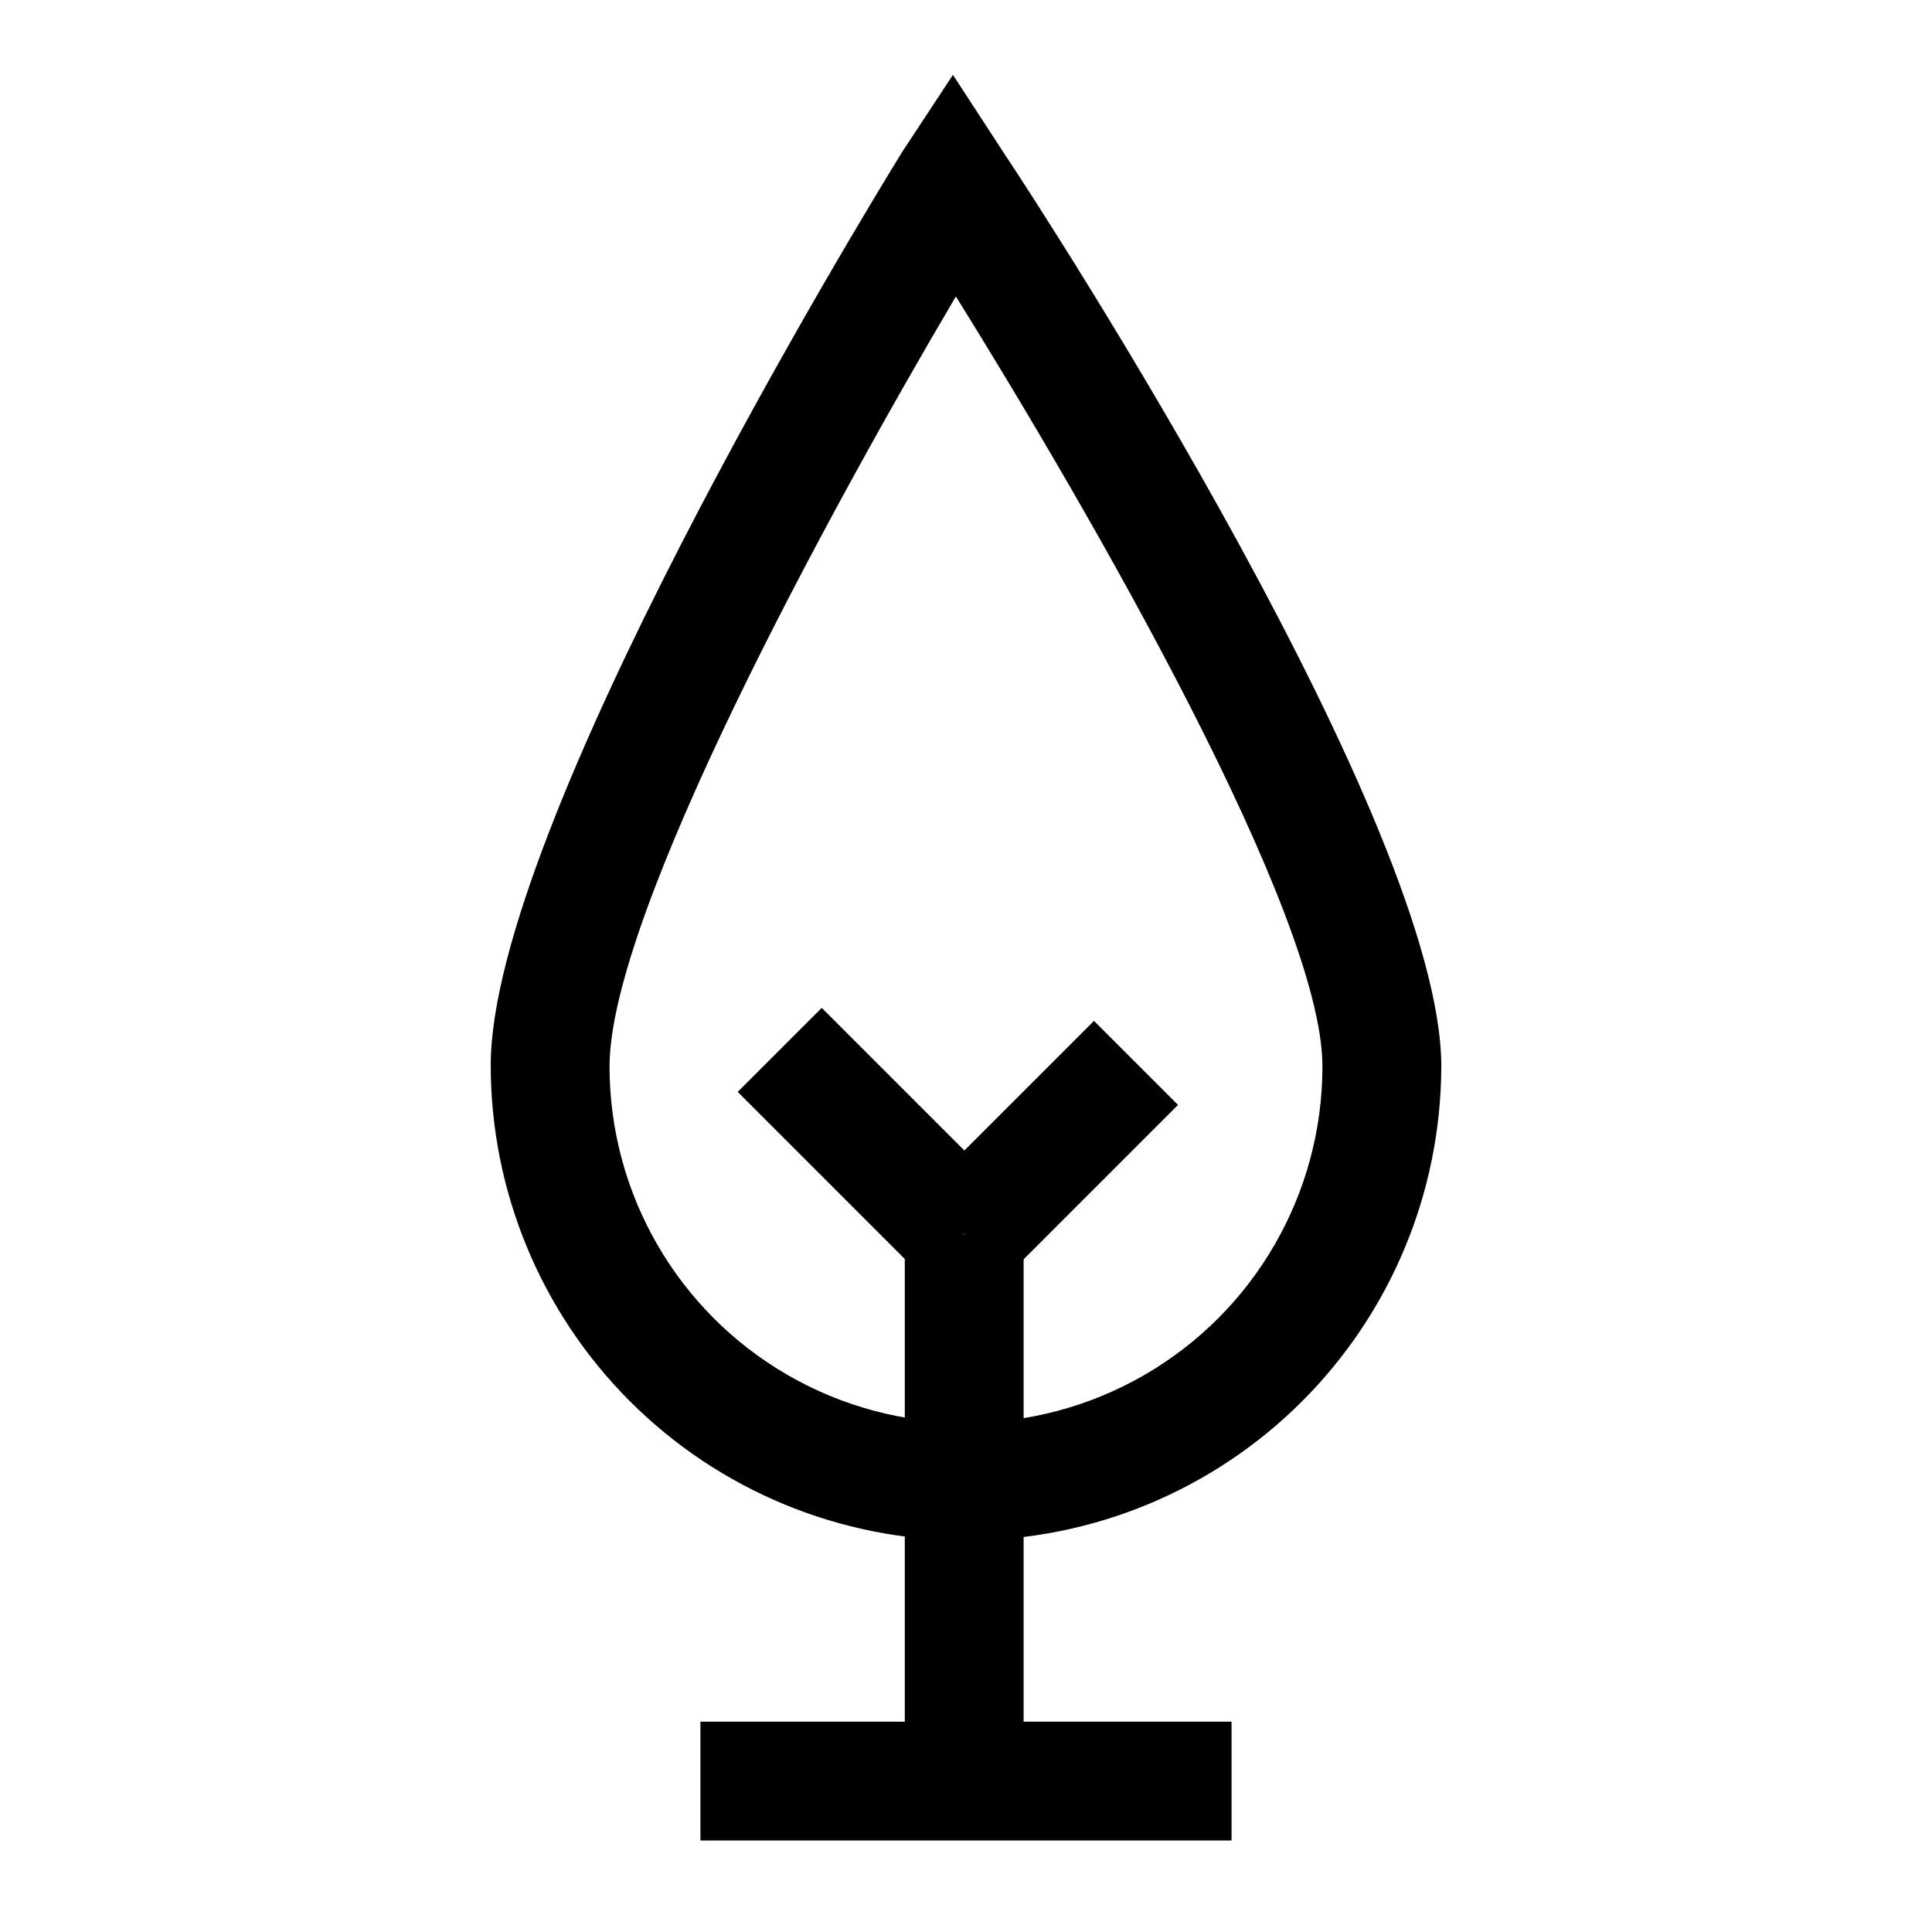 <?xml version="1.0" encoding="UTF-8"?>
<!-- Uploaded to: ICON Repo, www.iconrepo.com, Generator: ICON Repo Mixer Tools -->
<svg fill="#000000" width="800px" height="800px" version="1.1" viewBox="144 144 512 512" xmlns="http://www.w3.org/2000/svg">
 <g>
  <path d="m400 552.24c-33.406 0-65.441-13.27-89.062-36.891-23.621-23.621-36.891-55.656-36.891-89.059 0-62.977 97.93-224.04 109.11-242.14l13.383-20.312 13.539 20.781c11.809 17.637 115.88 178.38 115.88 241.99-0.082 33.352-13.387 65.305-37 88.859-23.613 23.551-55.602 36.777-88.949 36.777zm-2.68-329.68c-34.004 57.625-91.785 163.74-91.785 204.04 0 33.75 18.004 64.934 47.23 81.809s65.238 16.875 94.465 0c29.227-16.875 47.23-48.059 47.23-81.809 0-40.305-61.398-146.58-97.141-204.04z"/>
  <path d="m383.78 471.16h31.488v152.72h-31.488z"/>
  <path d="m329.62 600.26h140.75v31.488h-140.75z"/>
  <path d="m388.5 459.97 45.422-45.422 22.266 22.266-45.422 45.422z"/>
  <path d="m339.5 433.36 22.266-22.266 48.871 48.871-22.266 22.266z"/>
 </g>
</svg>
